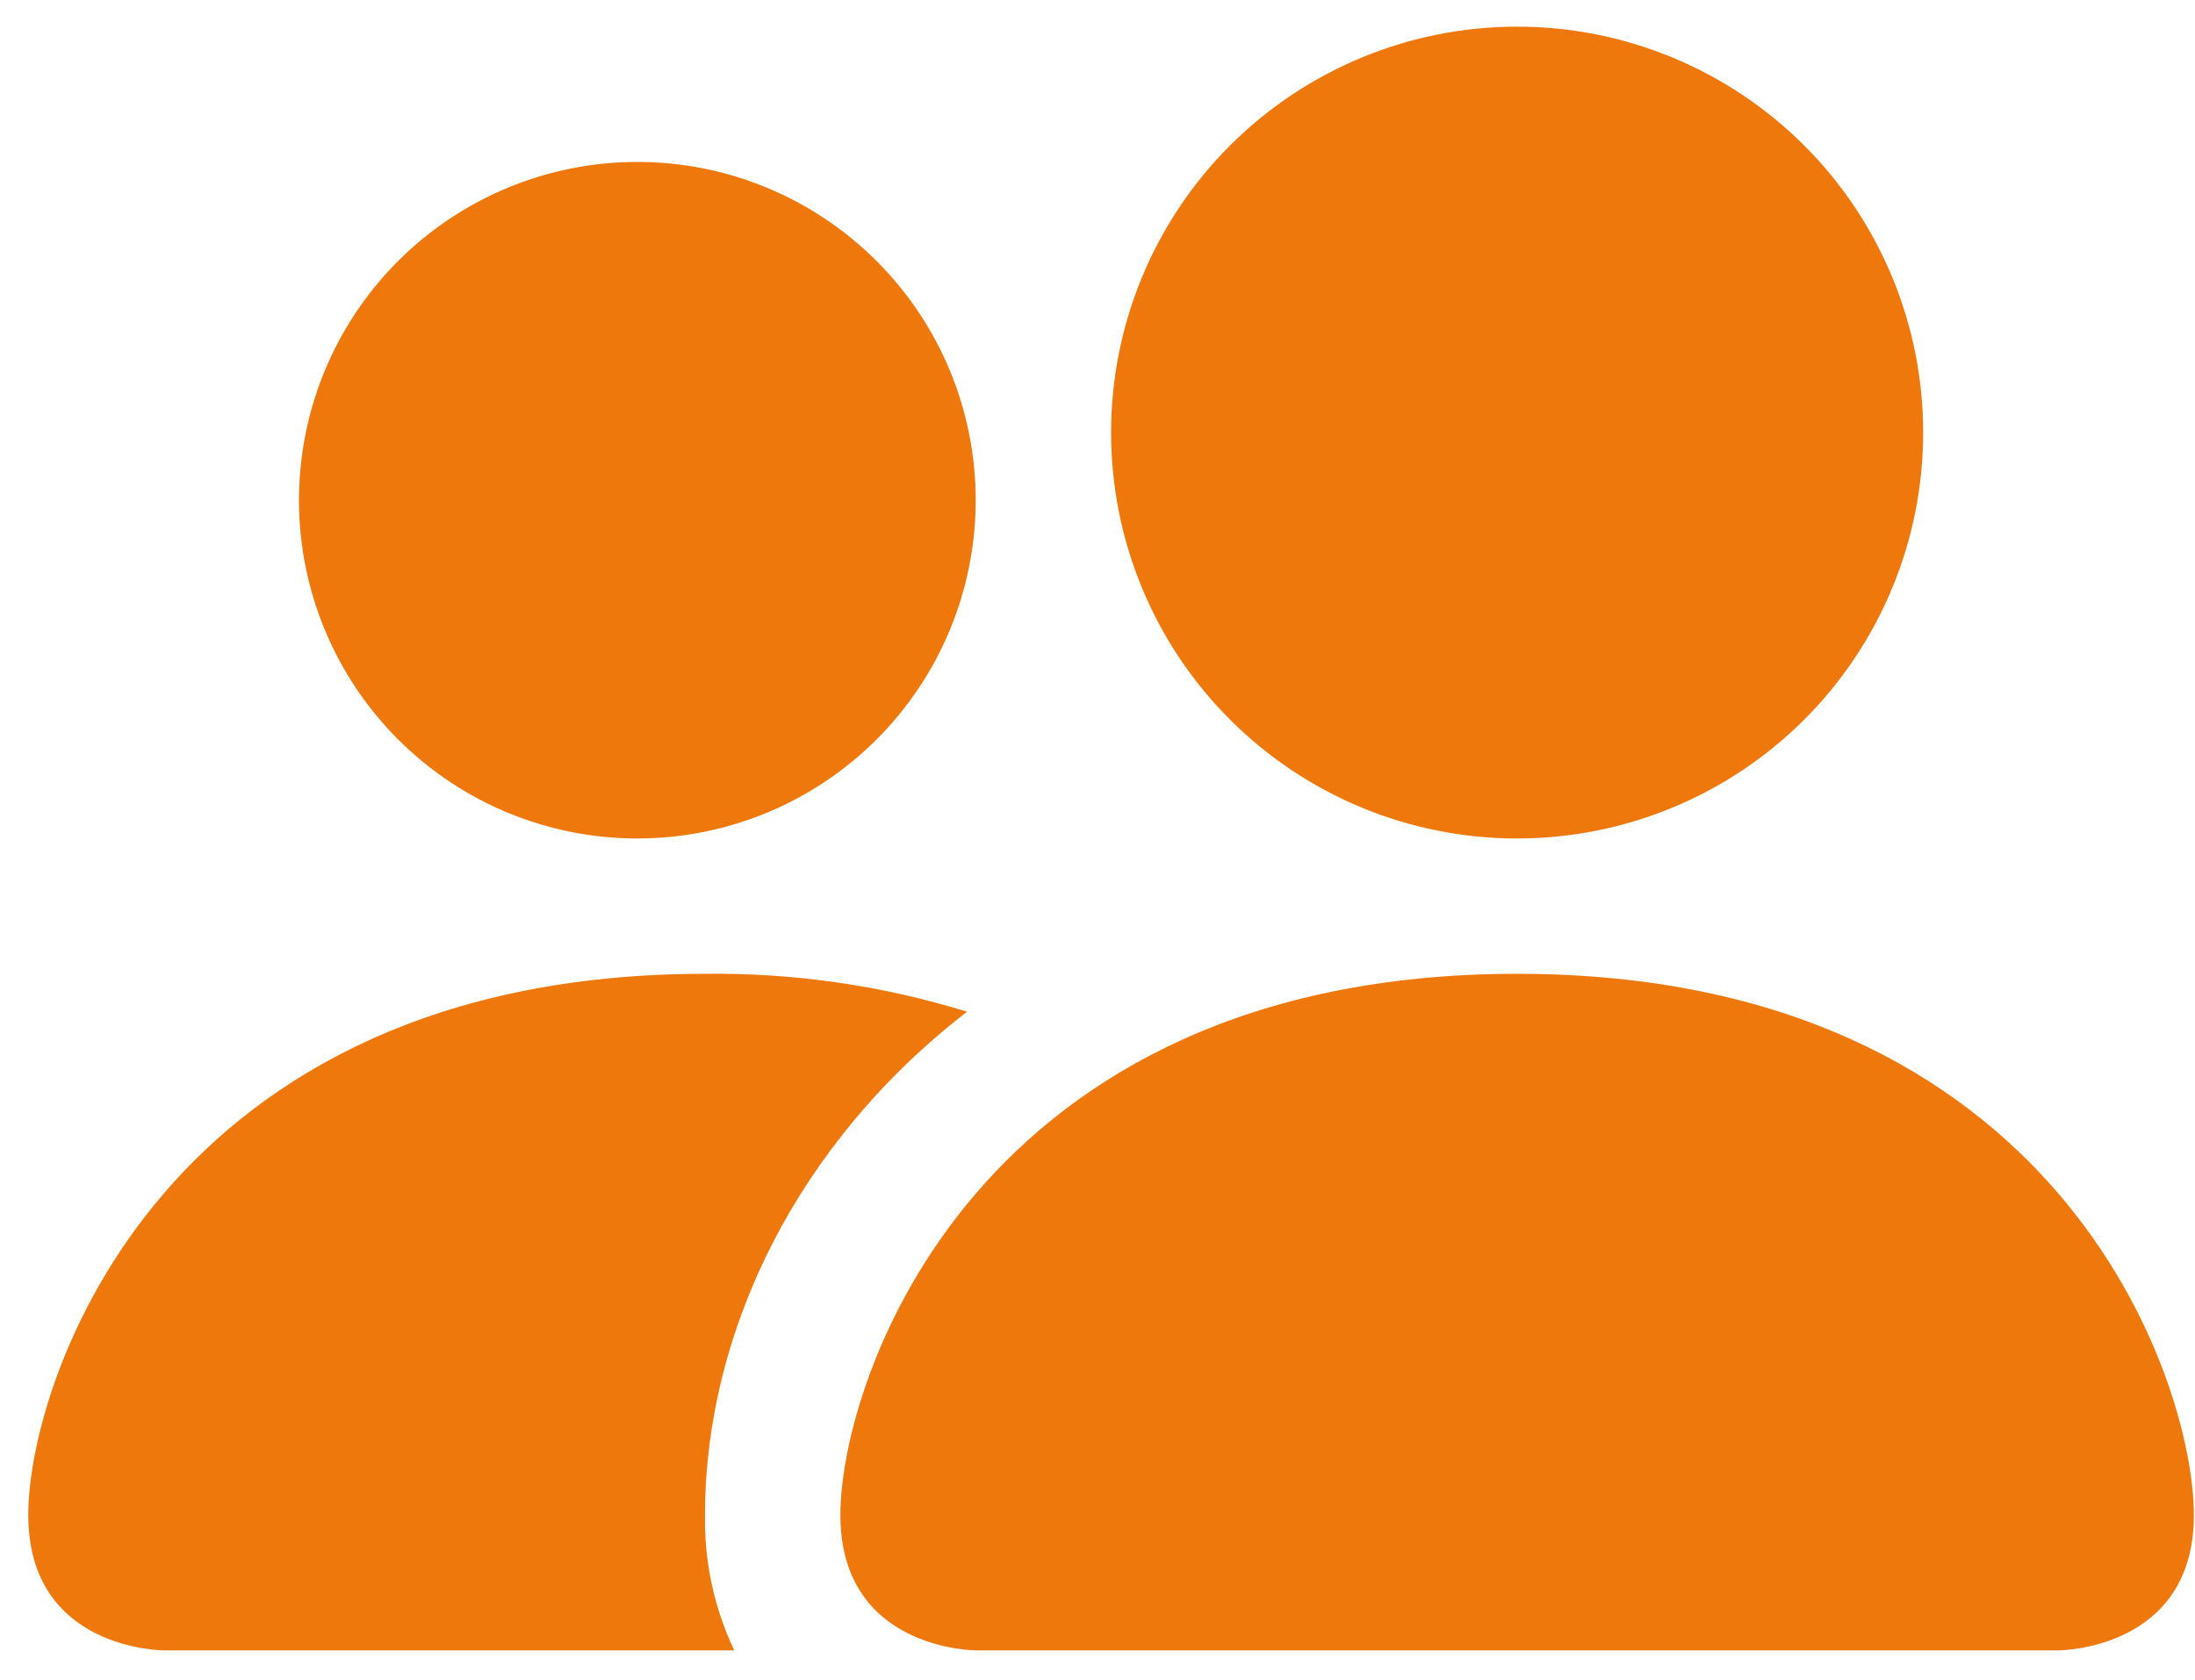 <?xml version="1.0" encoding="UTF-8"?> <svg xmlns="http://www.w3.org/2000/svg" width="64" height="49" viewBox="0 0 64 49" fill="none"><path d="M28.449 48.134C28.449 48.134 24.503 48.134 24.503 44.187C24.503 40.241 28.449 28.402 44.235 28.402C60.021 28.402 63.967 40.241 63.967 44.187C63.967 48.134 60.021 48.134 60.021 48.134H28.449ZM44.235 24.455C47.375 24.455 50.386 23.208 52.607 20.988C54.827 18.767 56.074 15.756 56.074 12.616C56.074 9.476 54.827 6.465 52.607 4.244C50.386 2.024 47.375 0.777 44.235 0.777C41.095 0.777 38.084 2.024 35.863 4.244C33.643 6.465 32.396 9.476 32.396 12.616C32.396 15.756 33.643 18.767 35.863 20.988C38.084 23.208 41.095 24.455 44.235 24.455ZM21.409 48.134C20.824 46.902 20.532 45.551 20.556 44.187C20.556 38.84 23.24 33.335 28.197 29.507C25.723 28.743 23.145 28.37 20.556 28.402C4.771 28.402 0.824 40.241 0.824 44.187C0.824 48.134 4.771 48.134 4.771 48.134H21.409ZM18.583 24.455C21.2 24.455 23.709 23.416 25.559 21.566C27.41 19.715 28.449 17.206 28.449 14.589C28.449 11.973 27.41 9.463 25.559 7.613C23.709 5.763 21.2 4.723 18.583 4.723C15.966 4.723 13.457 5.763 11.607 7.613C9.757 9.463 8.717 11.973 8.717 14.589C8.717 17.206 9.757 19.715 11.607 21.566C13.457 23.416 15.966 24.455 18.583 24.455Z" fill="#EF780D"></path></svg> 